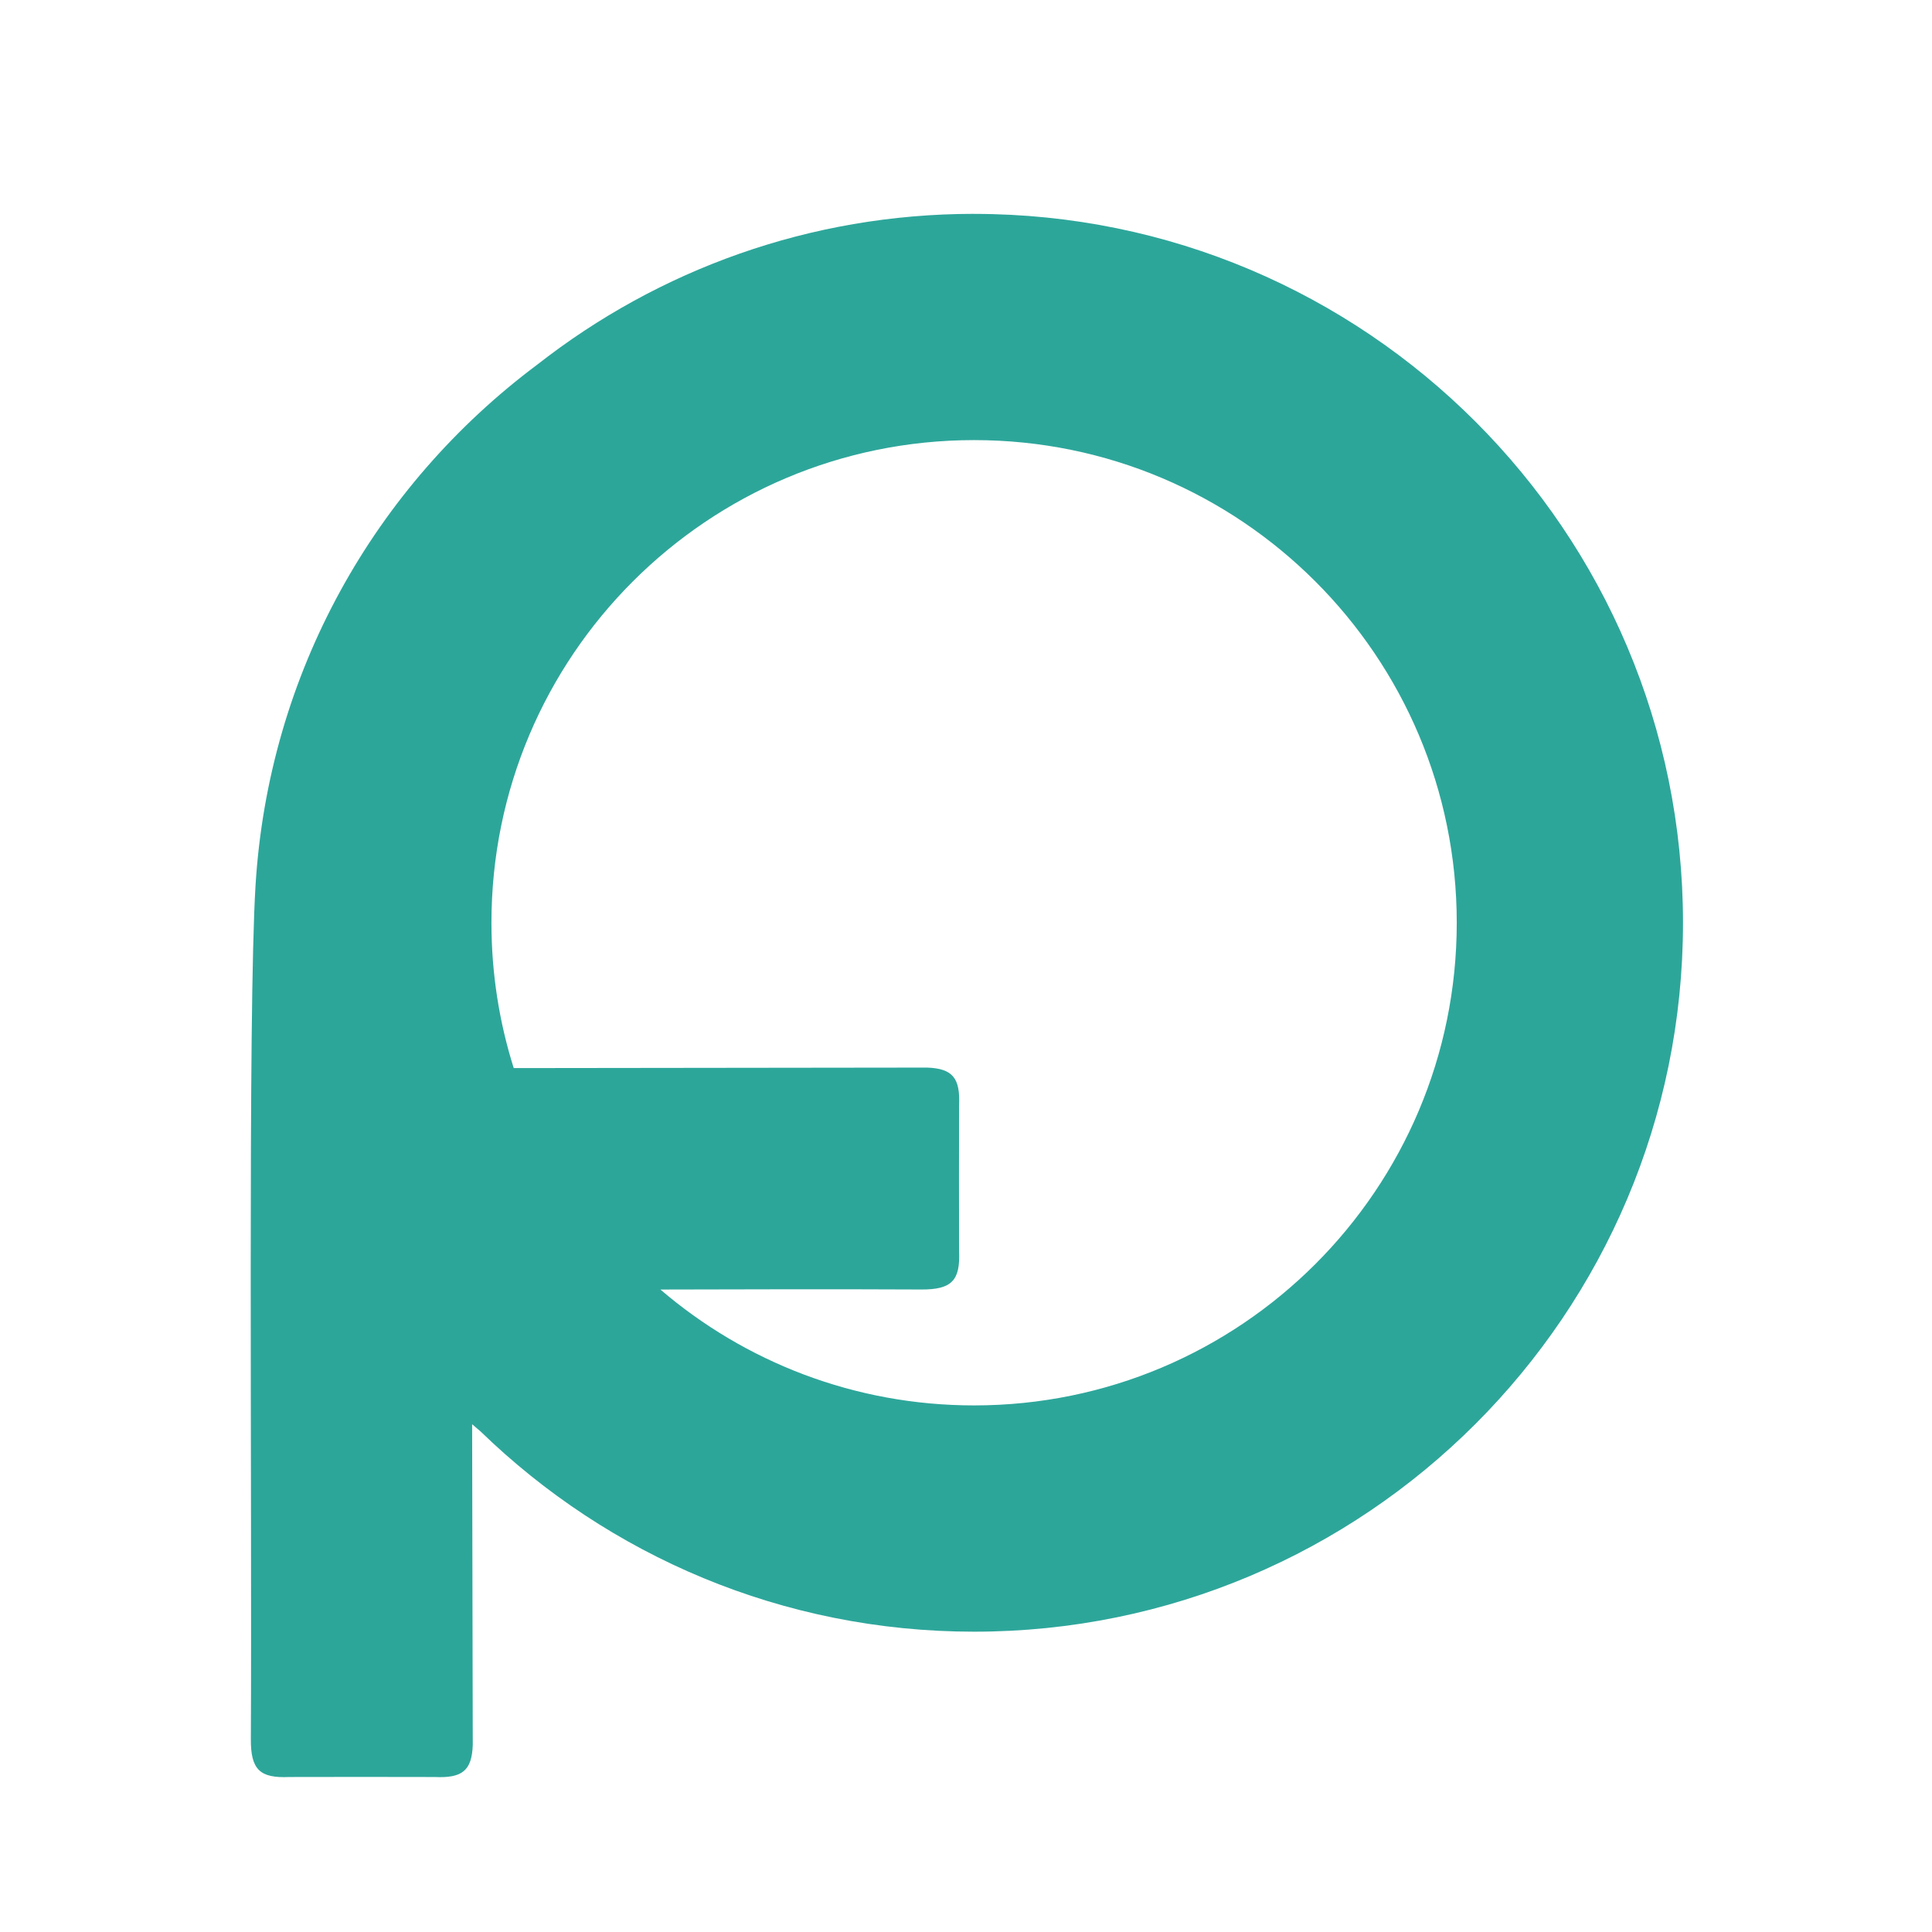<svg width="380" height="380" viewBox="0 0 380 380" fill="none" xmlns="http://www.w3.org/2000/svg">
<path d="M191.593 276.427C168.035 276.427 146.486 267.843 129.892 253.636C145.617 253.603 162.864 253.538 181.203 253.628C187.177 253.657 188.9 251.871 188.641 246.087C188.617 245.541 188.617 218.042 188.642 217.481C188.887 212.086 187.436 210.17 182.358 209.981C182.105 209.971 131.863 210.038 101.043 210.079C98.198 201.058 96.661 191.456 96.661 181.495C96.661 129.065 139.163 86.562 191.593 86.562C244.023 86.562 286.525 129.065 286.525 181.495C286.525 233.924 244.023 276.427 191.593 276.427ZM191.593 42.061C159.219 42.061 129.446 53.125 105.781 71.636C73.703 95.571 52.797 132.421 50.255 174.244C48.724 199.458 49.58 293.249 49.34 342.078C49.311 348.052 51.097 349.775 56.881 349.515C57.427 349.491 84.925 349.491 85.486 349.516C90.883 349.761 92.798 348.31 92.987 343.232C93 342.876 92.861 284.074 92.861 280.13C93.359 280.545 93.949 281.053 94.57 281.592C119.672 305.928 153.871 320.932 191.589 320.932C268.595 320.932 331.025 258.507 331.025 181.506C331.025 104.499 268.599 42.07 191.589 42.07" fill="#2DA69A"/>
</svg>
